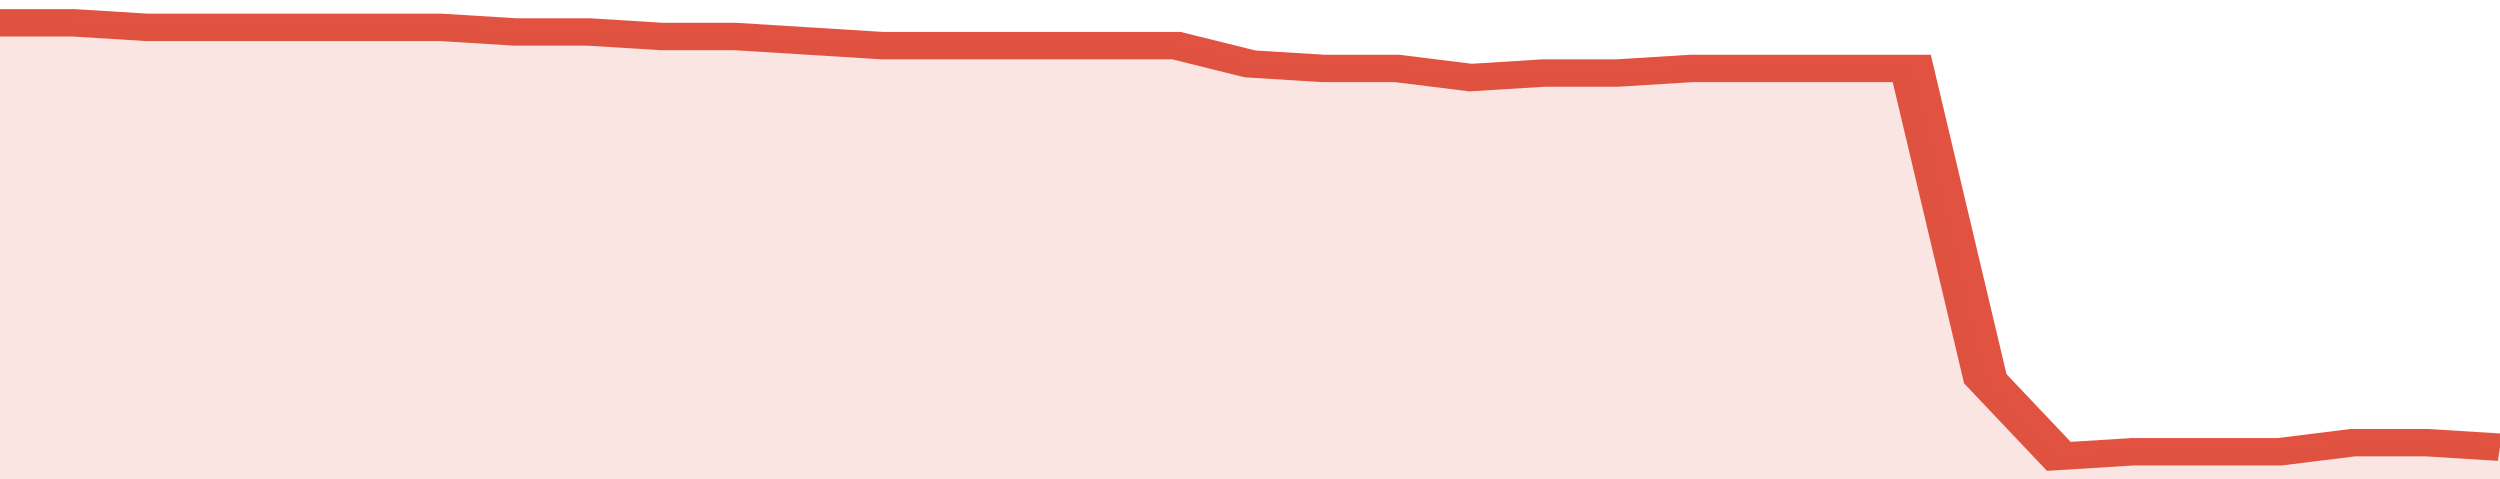 <svg xmlns="http://www.w3.org/2000/svg" viewBox="0 0 340 105" width="120" height="23" preserveAspectRatio="none">
				 <polyline fill="none" stroke="#E15241" stroke-width="6" points="0, 5 10, 5 20, 6 30, 6 40, 6 50, 6 60, 6 70, 7 80, 7 90, 8 100, 8 110, 9 120, 10 130, 10 140, 10 150, 10 160, 10 170, 14 180, 15 190, 15 200, 17 210, 16 220, 16 230, 15 240, 15 250, 15 260, 15 270, 83 280, 100 290, 99 300, 99 310, 99 320, 97 330, 97 340, 98 340, 98 "> </polyline>
				 <polygon fill="#E15241" opacity="0.15" points="0, 105 0, 5 10, 5 20, 6 30, 6 40, 6 50, 6 60, 6 70, 7 80, 7 90, 8 100, 8 110, 9 120, 10 130, 10 140, 10 150, 10 160, 10 170, 14 180, 15 190, 15 200, 17 210, 16 220, 16 230, 15 240, 15 250, 15 260, 15 270, 83 280, 100 290, 99 300, 99 310, 99 320, 97 330, 97 340, 98 340, 105 "></polygon>
			</svg>